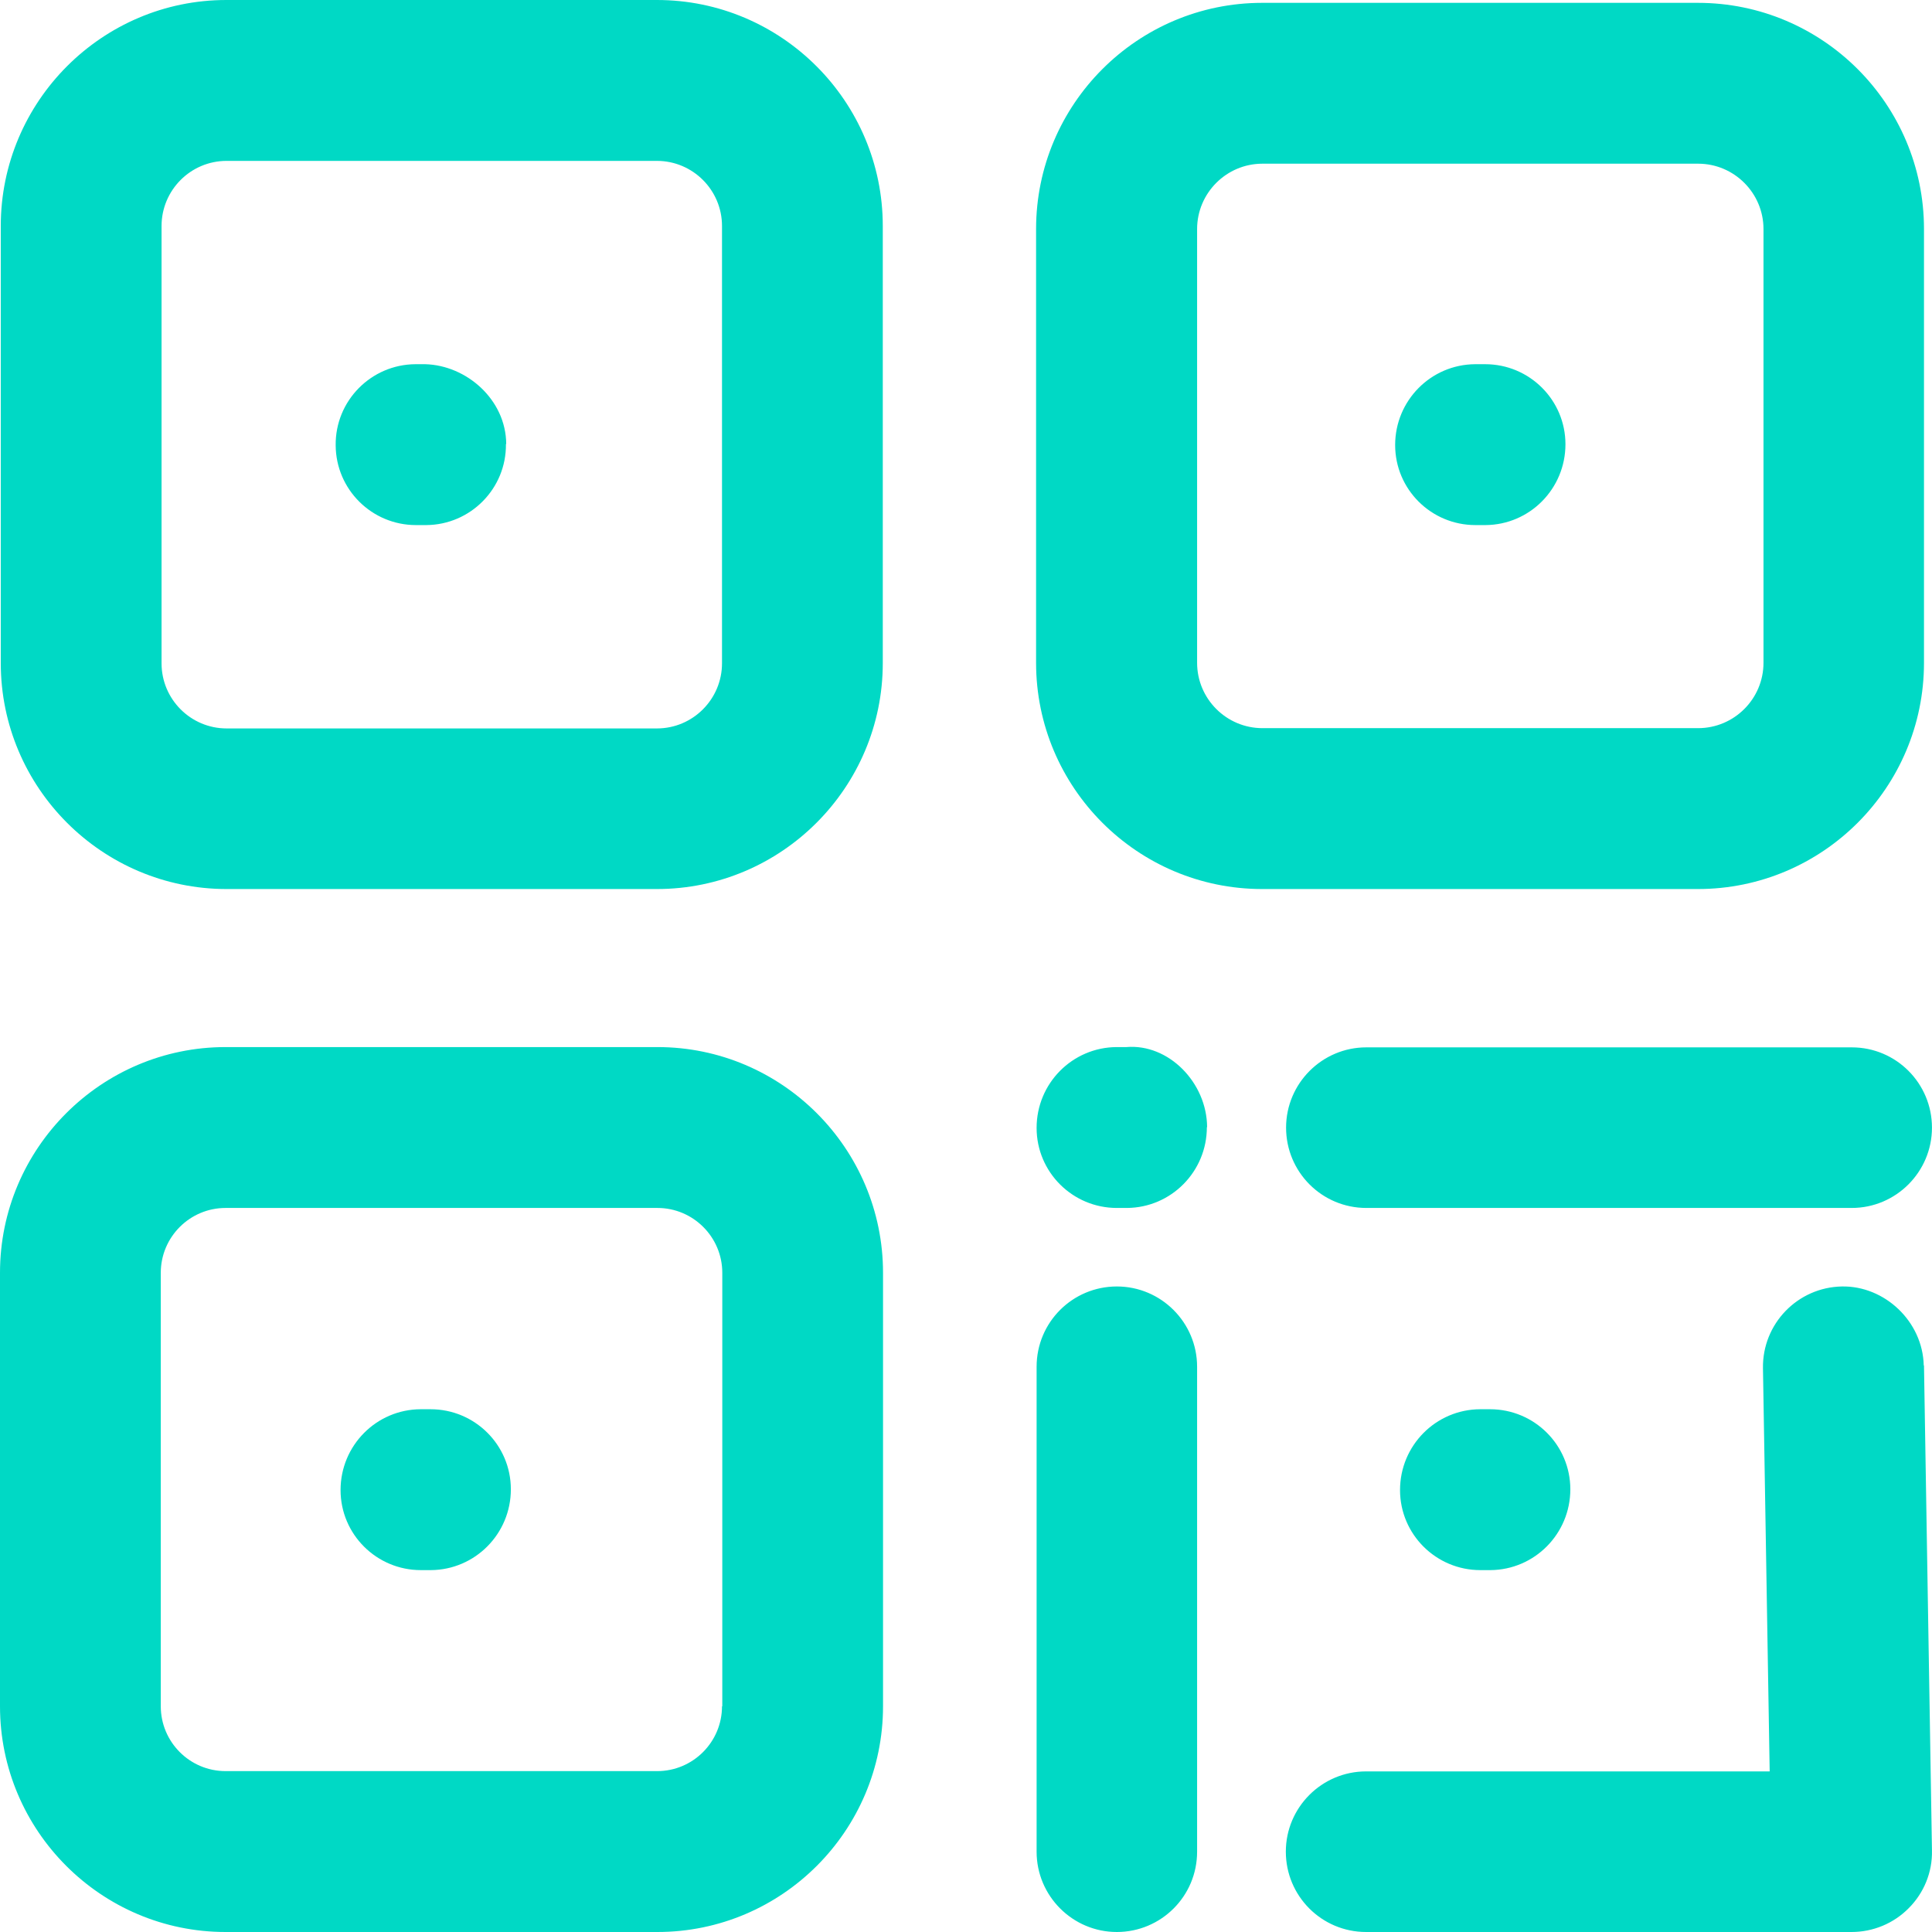 <svg width="55" height="55" viewBox="0 0 55 55" fill="none" xmlns="http://www.w3.org/2000/svg">
<path d="M18.702 0H6.444C2.907 0 0.022 2.887 0.022 6.434V18.876C0.022 22.422 2.907 25.309 6.451 25.309H18.702C22.246 25.309 25.131 22.422 25.131 18.876V6.434C25.131 2.887 22.246 0 18.702 0ZM20.554 18.883C20.554 19.901 19.727 20.737 18.702 20.737H6.451C5.433 20.737 4.599 19.909 4.599 18.883V6.434C4.599 5.415 5.426 4.58 6.451 4.58H18.702C19.72 4.58 20.554 5.408 20.554 6.434V18.876V18.883ZM18.709 29.808H6.422C2.885 29.808 0 32.688 0 36.234V48.574C0 52.113 2.878 55 6.422 55H18.716C22.253 55 25.138 52.12 25.138 48.574V36.234C25.138 32.695 22.26 29.808 18.716 29.808H18.709ZM20.554 48.574C20.554 49.592 19.727 50.42 18.709 50.42H6.422C5.404 50.42 4.577 49.592 4.577 48.574V36.234C4.577 35.216 5.404 34.388 6.422 34.388H18.716C19.734 34.388 20.562 35.216 20.562 36.234V48.574H20.554ZM54.772 18.868V6.521C54.772 2.968 51.887 0.081 48.336 0.081H35.932C32.38 0.081 29.495 2.968 29.495 6.521V18.868C29.495 22.422 32.38 25.309 35.932 25.309H48.336C51.887 25.309 54.772 22.422 54.772 18.868ZM34.079 18.868V6.521C34.079 5.496 34.914 4.66 35.939 4.66H48.343C49.368 4.66 50.203 5.496 50.203 6.521V18.868C50.203 19.894 49.368 20.729 48.343 20.729H35.939C34.914 20.729 34.079 19.894 34.079 18.868ZM52.715 34.388H38.897C37.63 34.388 36.612 33.362 36.612 32.102C36.612 30.841 37.638 29.816 38.897 29.816H52.715C53.981 29.816 54.999 30.841 54.999 32.102C54.999 33.362 53.974 34.388 52.715 34.388ZM54.772 38.872L54.999 52.677C55.014 53.293 54.772 53.886 54.34 54.319C53.908 54.758 53.322 55 52.707 55H38.89C37.623 55 36.605 53.974 36.605 52.714C36.605 51.453 37.63 50.428 38.89 50.428H50.379L50.188 38.953C50.166 37.685 51.177 36.645 52.437 36.623C53.645 36.601 54.736 37.612 54.765 38.872H54.772ZM34.079 38.909V52.714C34.079 53.981 33.054 55 31.794 55C30.535 55 29.51 53.974 29.51 52.714V38.909C29.51 37.641 30.535 36.623 31.794 36.623C33.054 36.623 34.079 37.648 34.079 38.909ZM14.403 12.64C14.418 13.908 13.393 14.941 12.133 14.948H11.855H11.841C10.588 14.948 9.563 13.937 9.556 12.677C9.541 11.409 10.566 10.376 11.826 10.368H12.104C13.276 10.398 14.403 11.372 14.411 12.64H14.403ZM44.565 12.647C44.565 13.915 43.547 14.941 42.288 14.948H42.002C40.742 14.948 39.717 13.93 39.717 12.669C39.717 11.402 40.735 10.376 41.995 10.368H42.28C43.54 10.368 44.565 11.387 44.565 12.647ZM14.543 42.397C14.543 43.664 13.525 44.69 12.265 44.698H11.98C10.72 44.698 9.695 43.679 9.695 42.419C9.695 41.151 10.713 40.125 11.972 40.118H12.258C13.517 40.118 14.543 41.136 14.543 42.397ZM42.419 40.118C43.679 40.118 44.704 41.136 44.704 42.397C44.704 43.664 43.686 44.69 42.427 44.698H42.141C40.882 44.698 39.856 43.679 39.856 42.419C39.856 41.151 40.874 40.125 42.134 40.118H42.419ZM34.357 32.087C34.357 33.355 33.339 34.38 32.08 34.388H31.794C30.535 34.388 29.51 33.369 29.51 32.109C29.51 30.841 30.527 29.816 31.787 29.808H32.065C33.266 29.706 34.357 30.819 34.364 32.087H34.357Z" fill="#00D9C5"/>
</svg>
